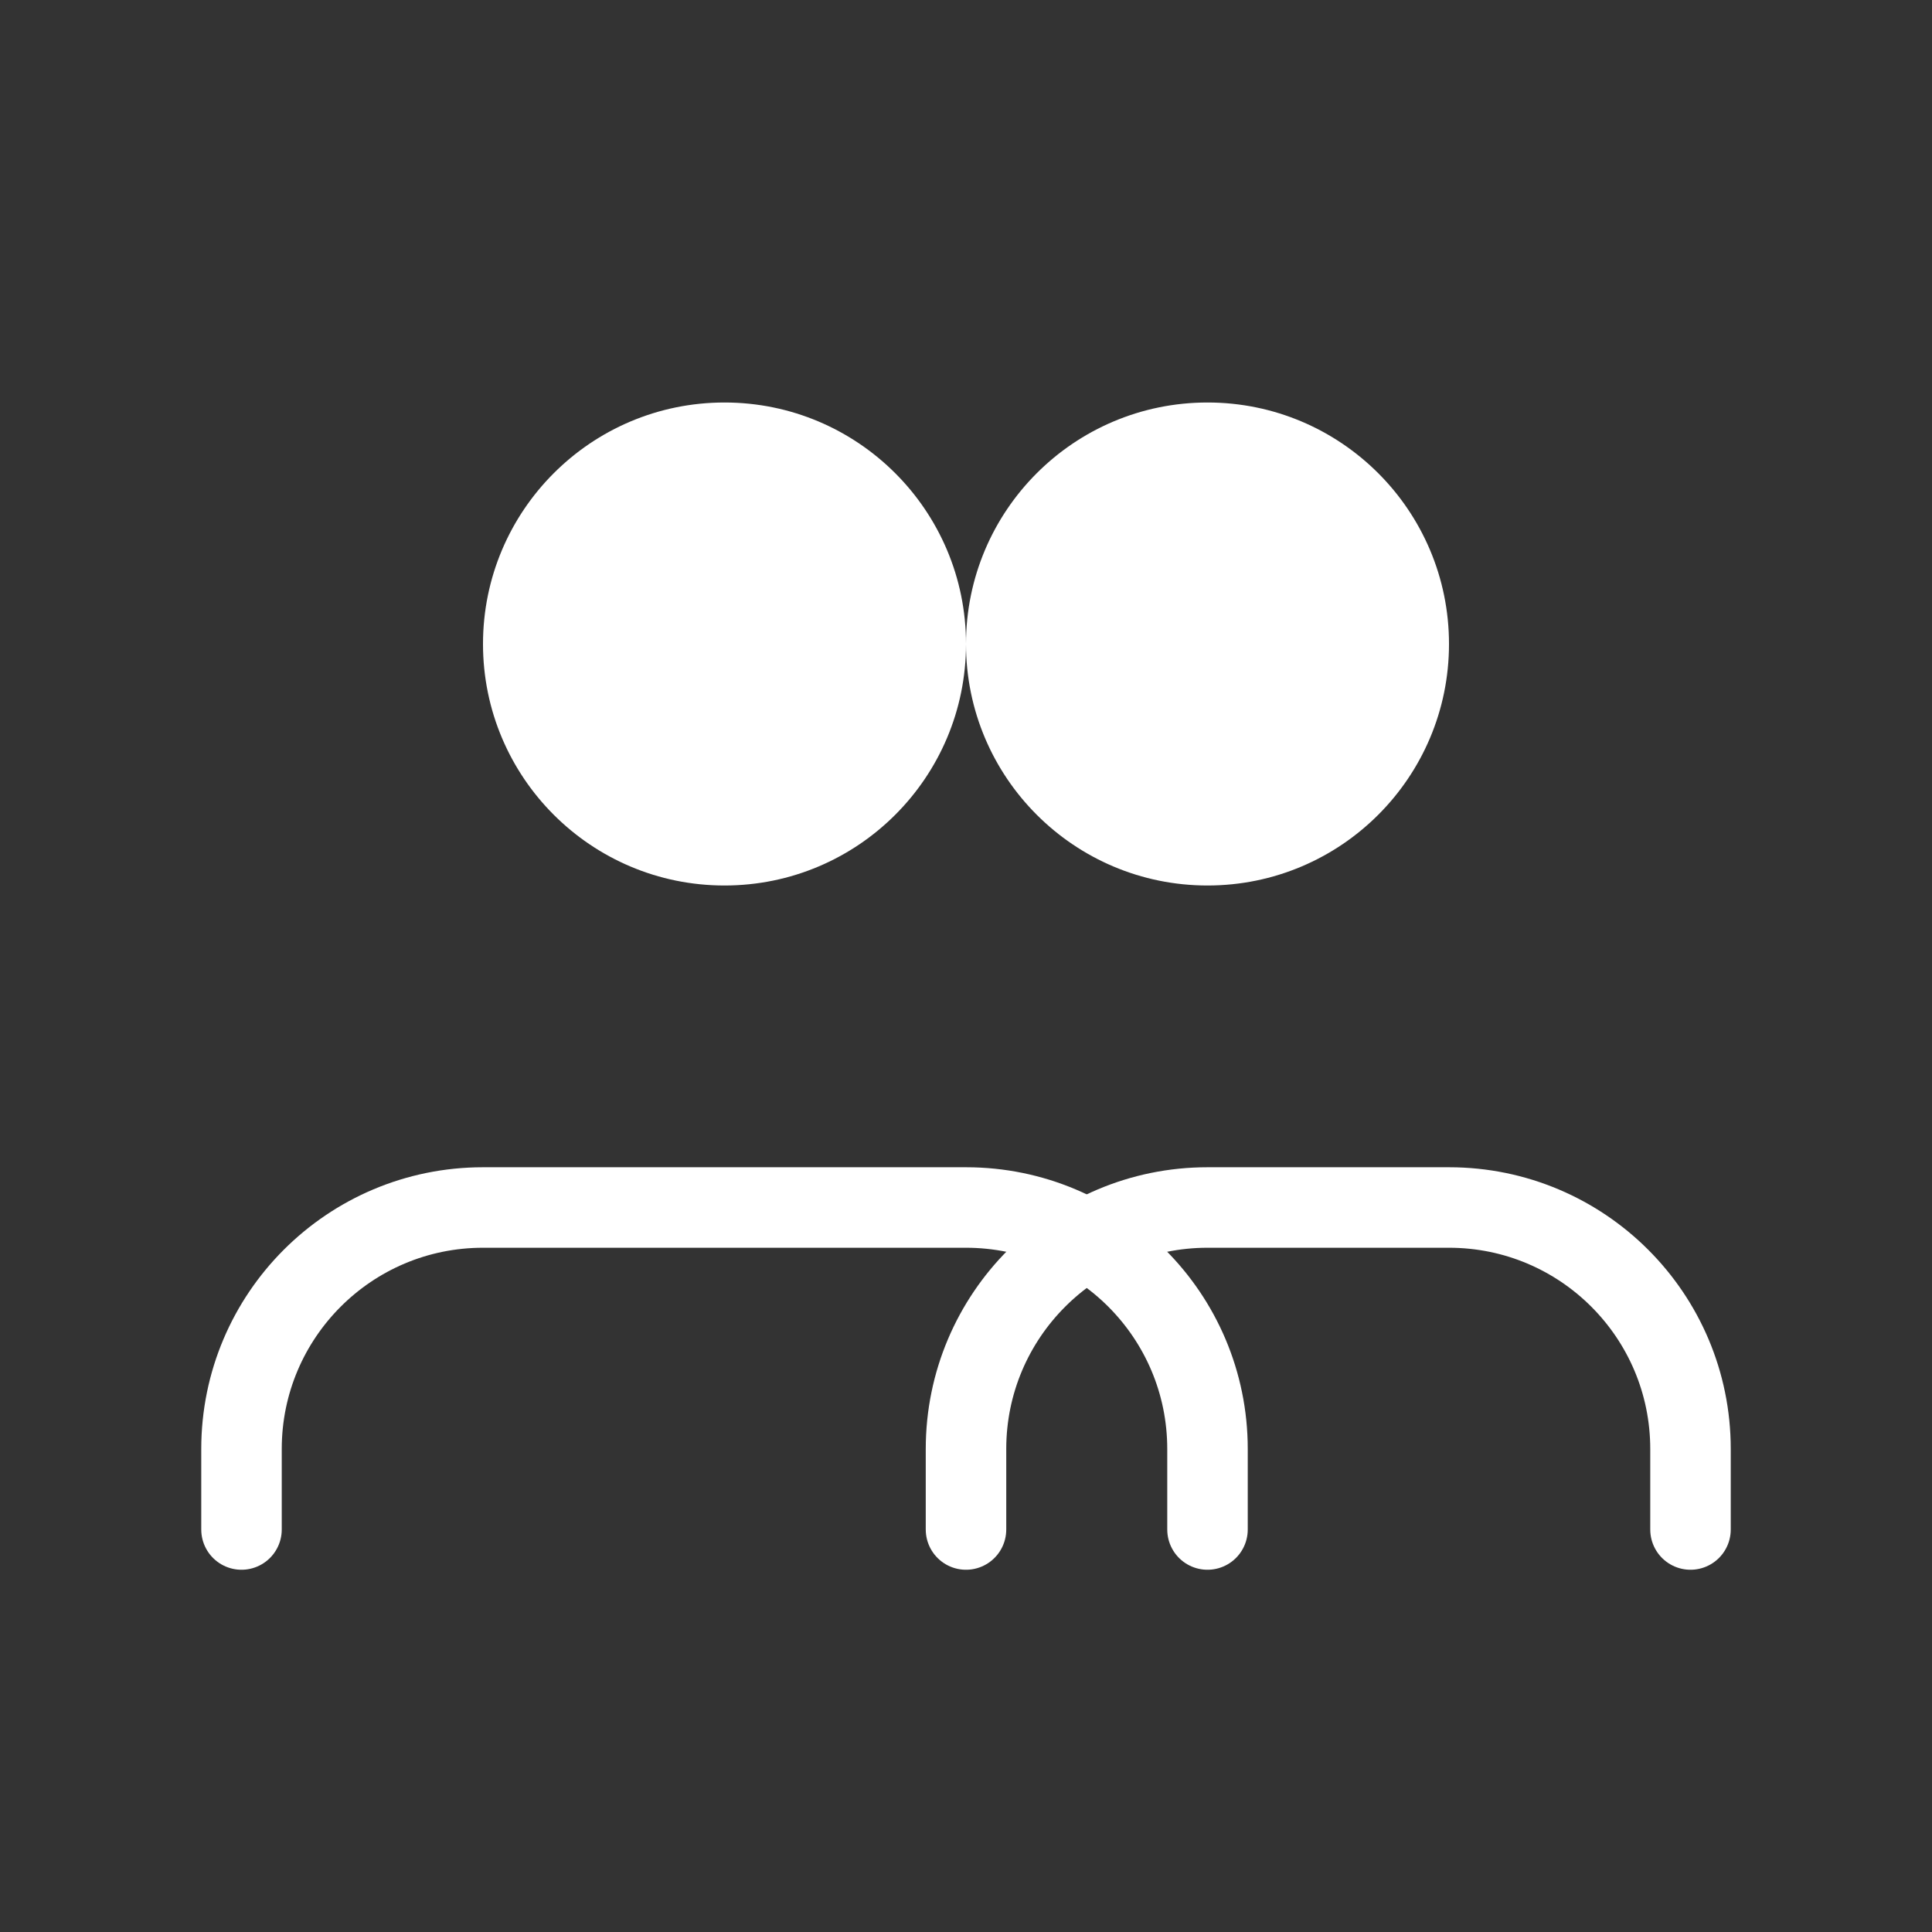 <svg width="48" height="48" viewBox="0 0 48 48" fill="none" xmlns="http://www.w3.org/2000/svg">
  <rect x="0" y="0" width="48" height="48" fill="#333333" stroke="none"/>
  <circle cx="18" cy="16" r="6" fill="white"/>
  <circle cx="30" cy="16" r="6" fill="white"/>
  <path d="M6 38V36C6 32.686 8.686 30 12 30H24C27.314 30 30 32.686 30 36V38" stroke="white" stroke-width="2" stroke-linecap="round"/>
  <path d="M24 38V36C24 32.686 26.686 30 30 30H36C39.314 30 42 32.686 42 36V38" stroke="white" stroke-width="2" stroke-linecap="round"/>
</svg>